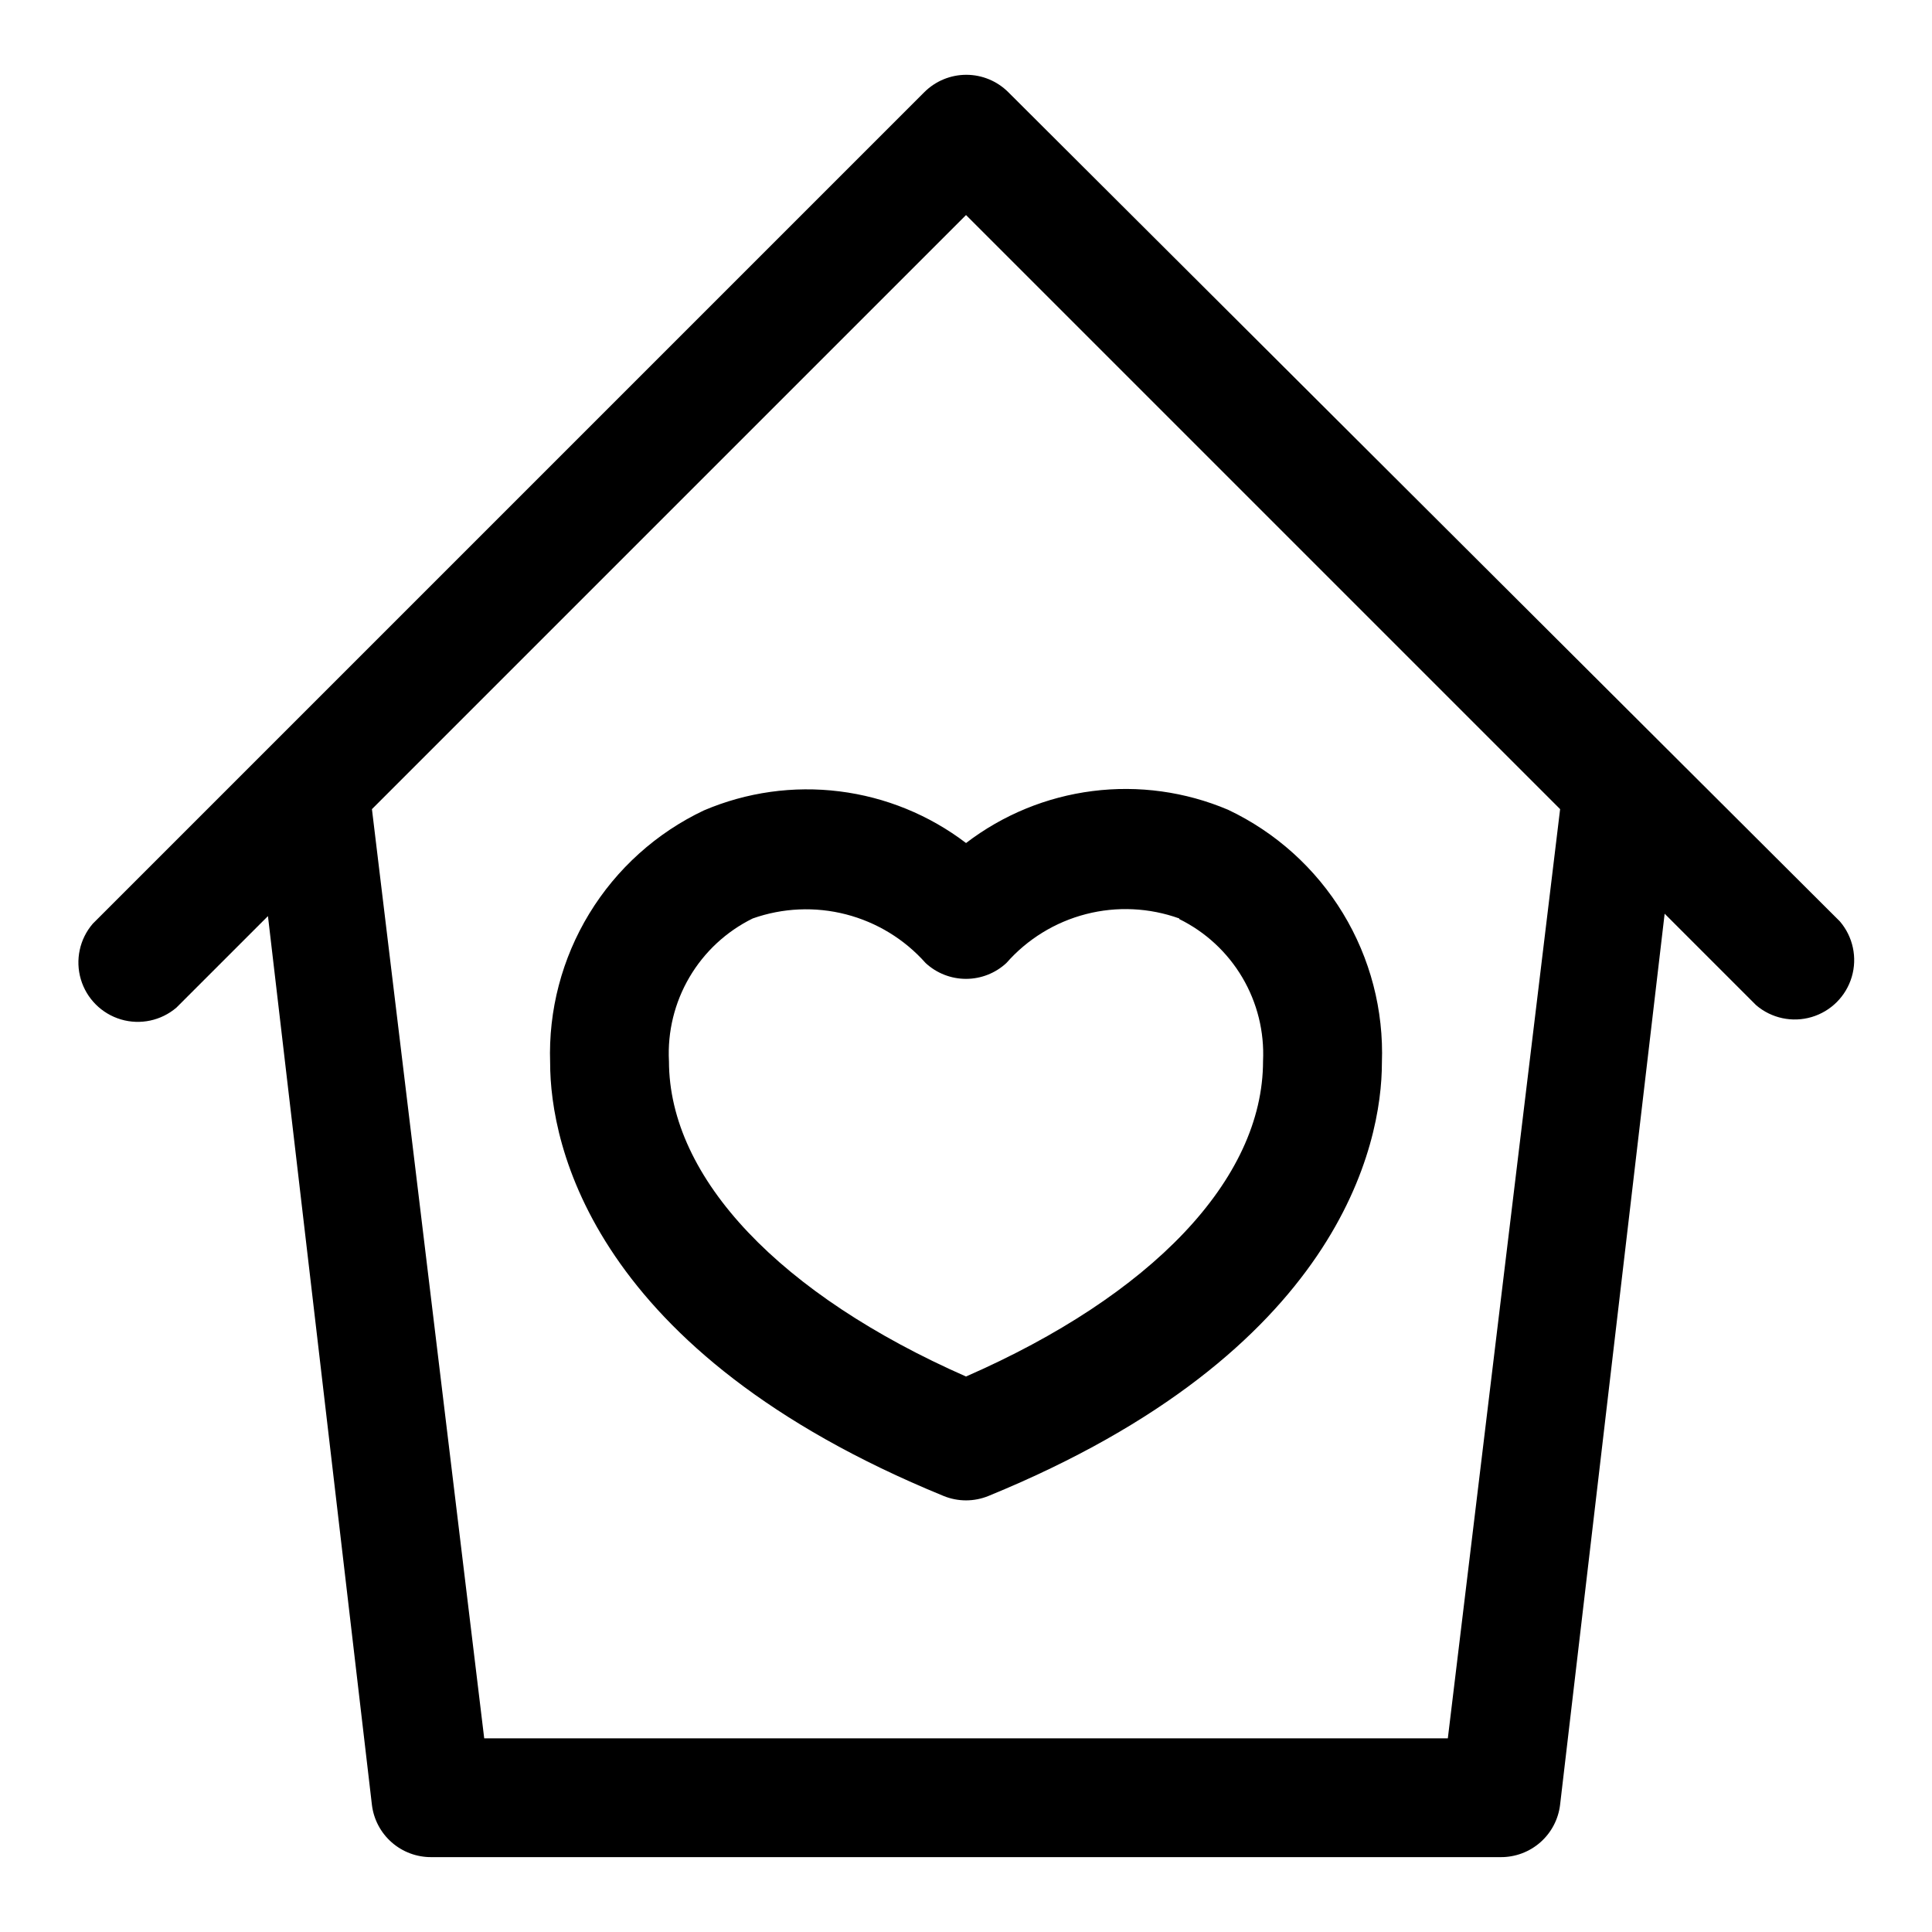 <?xml version="1.0" encoding="UTF-8"?>
<!-- The Best Svg Icon site in the world: iconSvg.co, Visit us! https://iconsvg.co -->
<svg fill="#000000" width="800px" height="800px" version="1.1" viewBox="144 144 512 512" xmlns="http://www.w3.org/2000/svg">
 <g>
  <path d="m411.18 168.4c-2.949-2.93-6.938-4.578-11.098-4.578s-8.152 1.648-11.102 4.578l-220.42 220.42h0.004c-3.473 4.055-4.652 9.59-3.141 14.707 1.512 5.117 5.516 9.117 10.633 10.633 5.117 1.512 10.652 0.332 14.707-3.141l24.246-24.246 27.551 235.53c0.465 3.84 2.324 7.375 5.231 9.93 2.902 2.555 6.644 3.953 10.512 3.926h283.39c3.867 0.027 7.609-1.371 10.516-3.926 2.902-2.555 4.766-6.09 5.227-9.93l27.711-236.16 24.246 24.246c4.055 3.469 9.59 4.652 14.707 3.137 5.117-1.512 9.117-5.516 10.633-10.633 1.512-5.117 0.328-10.652-3.141-14.703zm116.51 436.27h-255.37l-29.754-246.24 157.44-157.44 157.44 157.44z"/>
  <path d="m330.57 358.75c-12.586 5.953-23.152 15.465-30.398 27.355-7.246 11.887-10.855 25.641-10.379 39.555 0 21.727 11.18 76.672 104.23 114.77 3.832 1.578 8.133 1.578 11.965 0 93.047-38.098 104.23-93.203 104.23-114.77 0.508-13.941-3.086-27.727-10.332-39.648-7.25-11.922-17.832-21.453-30.445-27.422-11.32-4.793-23.707-6.504-35.906-4.953-12.195 1.547-23.762 6.301-33.523 13.773-9.777-7.449-21.355-12.172-33.551-13.691-12.195-1.523-24.574 0.215-35.883 5.031zm125.95 28.812c6.965 3.426 12.773 8.812 16.719 15.496 3.945 6.688 5.848 14.379 5.481 22.129 0 31.488-29.758 62.188-78.719 83.602-48.965-21.57-78.719-52.426-78.719-83.602h-0.004c-0.398-7.777 1.492-15.504 5.438-22.219 3.945-6.715 9.773-12.129 16.762-15.566 7.945-2.812 16.551-3.191 24.711-1.09 8.16 2.106 15.512 6.594 21.105 12.898 2.91 2.699 6.734 4.199 10.707 4.199 3.969 0 7.793-1.5 10.703-4.199 5.57-6.34 12.918-10.855 21.09-12.961s16.785-1.703 24.727 1.152z"/>
 </g>
</svg>